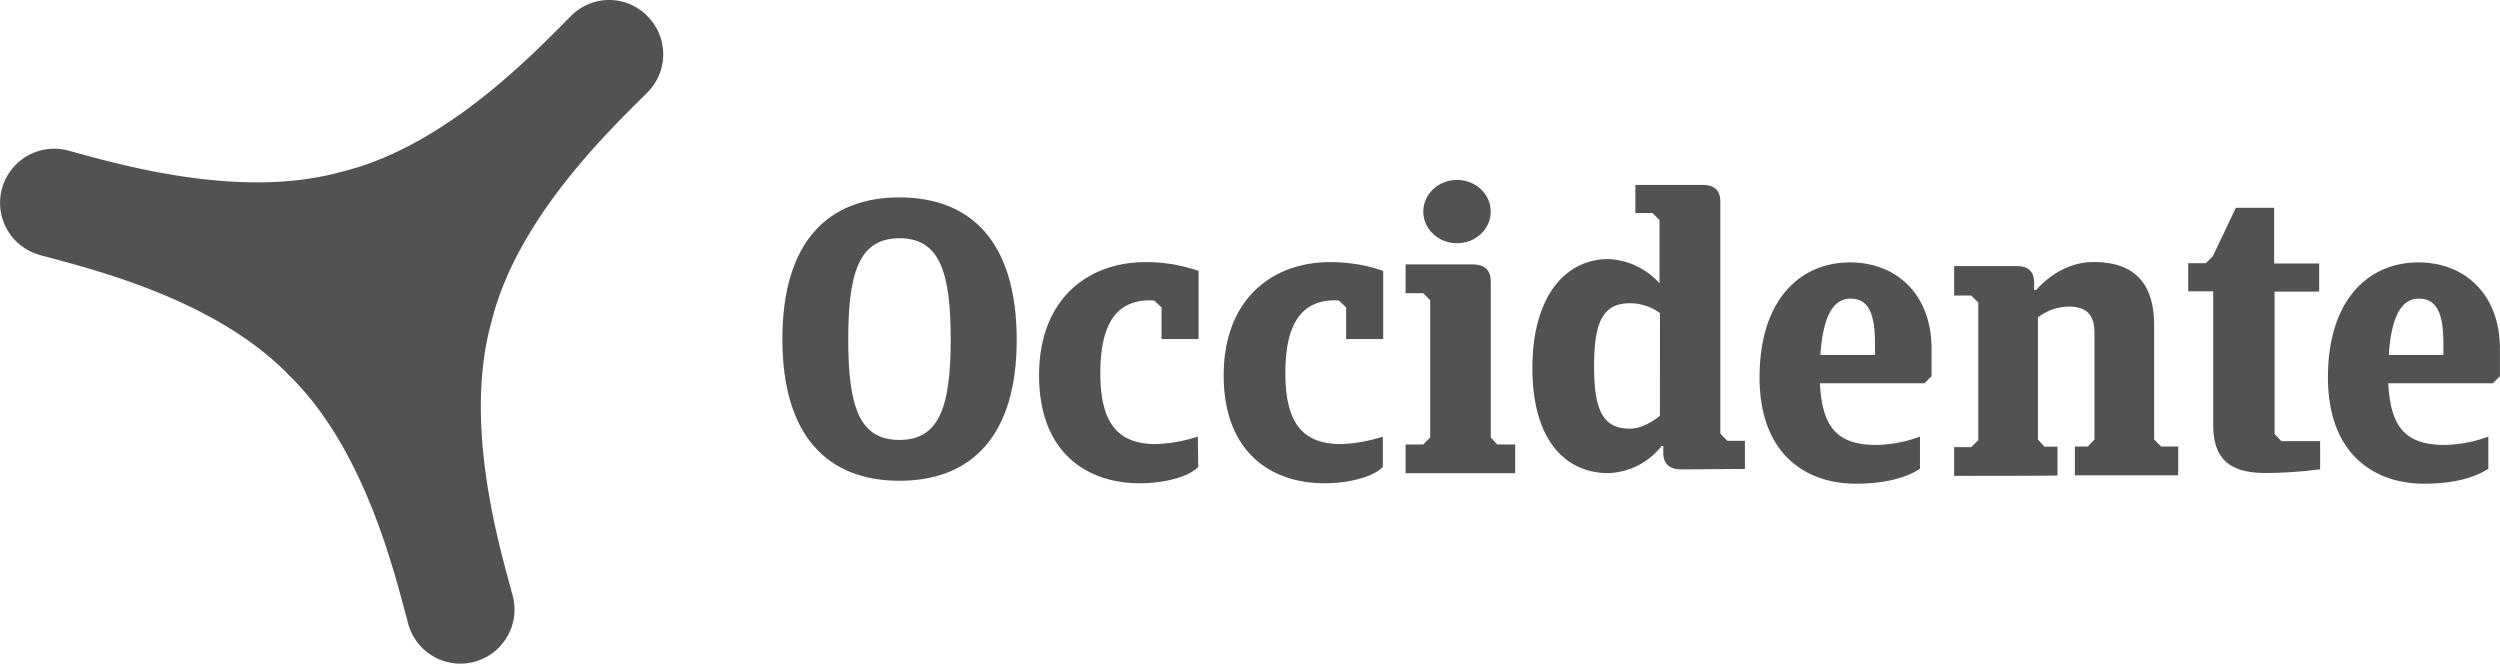 <svg xmlns="http://www.w3.org/2000/svg" viewBox="0 0 710.62 188.62"><defs><style>.cls-1{fill:#545251;}</style></defs><g id="Capa_2" data-name="Capa 2"><g id="Capa_1-2" data-name="Capa 1"><path class="cls-1" d="M82,106.51c21.8,21.09,30.21,56.62,34,70.71a15.38,15.38,0,1,0,29.73-7.93c-3.79-14-14.22-49-5.93-78.18,7.35-29.37,33.88-54.48,44.18-64.79a15.35,15.35,0,0,0,0-21.79,15.22,15.22,0,0,0-21.67,0C152,14.84,127,41.37,97.55,48.71,68.41,57,33.35,46.58,19.37,42.79a15.38,15.38,0,0,0-7.93,29.73c13.86,3.79,49.39,12.2,70.59,34"></path><path class="cls-1" d="M255.67,56.11c-20.25,0-33.28,12.56-33.28,40.27s13,40.28,33.28,40.28S289.08,124.1,289,96.38,275.93,56.11,255.67,56.11Zm0,68.94c-11.37,0-14.56-9.36-14.56-28.67s3.31-28.66,14.56-28.66S270.24,77,270.24,96.38,266.93,125.05,255.67,125.05Z"></path><path class="cls-1" d="M295.35,106.69c0,21.79,13.39,30.68,28.67,30.68,6.63,0,13.62-1.66,16.58-4.62l-.12-8.65a43.41,43.41,0,0,1-11.84,2.13c-10.31,0-15.87-5.21-15.87-20.13,0-13.39,4.14-20.73,14.09-20.73a4.78,4.78,0,0,1,1.3.12l2,1.89v9h10.54V77a45.62,45.62,0,0,0-15-2.49C309.21,74.47,295.35,85,295.35,106.69Z"></path><path class="cls-1" d="M347.83,106.69c0,21.79,13.38,30.68,28.66,30.68,6.63,0,13.62-1.66,16.58-4.62V124.1a43.41,43.41,0,0,1-11.84,2.13c-10.31,0-15.87-5.21-15.87-20.13,0-13.39,4.14-20.73,14.09-20.73a4.33,4.33,0,0,1,1.18.12l2,1.89v9h10.54V77a45.62,45.62,0,0,0-15-2.49C361.68,74.47,347.83,85,347.83,106.69Z"></path><path class="cls-1" d="M423.75,124.34V80.16c0-2.37-.71-5-5.21-5h-19v8.18h5l2,2v39l-2,2h-5v8.17h31.15v-8.17h-5.1Z"></path><ellipse class="cls-1" cx="414.15" cy="60.14" rx="9.59" ry="9"></ellipse><path class="cls-1" d="M489,123.27V57.42c0-2.37-.71-4.86-5.21-4.86H464.85v8h4.86l2,2V80.51a20.78,20.78,0,0,0-14.57-6.87c-11.73,0-21.56,10-21.56,31s9.83,29.84,21.56,29.84a20.1,20.1,0,0,0,15.16-7.7h.48v1.78c0,2.25.71,4.86,5.21,4.86l18-.12v-8h-5Zm-17.17-5.09c-3.08,2.49-6.16,3.67-8.53,3.67-7.58,0-10.19-5.09-10.19-17.77s2.61-17.88,10.19-17.88A14.28,14.28,0,0,1,471.84,89Z"></path><path class="cls-1" d="M525.85,74.59c-14.1,0-25.7,10.54-25.7,32.69,0,21.56,12.91,30.21,27.36,30.21,9.59,0,15.28-2.26,18.24-4.27V124.1a37.59,37.59,0,0,1-12.44,2.37c-10.78,0-15.4-4.74-16-17.53h29.73l2-2V99.11C549.06,84,539.35,74.59,525.85,74.59Zm7.11,26.3H517.44c.71-10.31,3.32-16,8.53-16s7,4.26,7,13Z"></path><path class="cls-1" d="M612.31,124.93V92.48c0-10-3.9-18-17.17-18-8.76,0-14.57,5.92-16.35,7.94h-.59V80.63c0-2.37-.59-5-5.09-5H555.46V84h4.86l2,2v39.09l-2,2h-4.86v8.17s29.38,0,29.38-.11v-8.18h-3.68l-1.89-2V90.23A14.62,14.62,0,0,1,588,87.15c7,0,7.35,4.62,7.35,7.93v29.85l-1.9,2h-3.67v8.18h29.37v-8.18h-4.85Z"></path><path class="cls-1" d="M646.55,123.39V82.88h12.67v-8H646.43V59.07h-10.9L629,72.81l-2,2h-5v8h7.1v37.9c0,10.19,5.1,13.74,15,13.74a121.69,121.69,0,0,0,15.39-1.06V125.4h-11Z"></path><path class="cls-1" d="M687.41,74.59c-14.1,0-25.7,10.54-25.7,32.69,0,21.56,12.91,30.21,27.36,30.21,9.59,0,15.28-2.26,18.24-4.27V124.1a37.59,37.59,0,0,1-12.44,2.37c-10.78,0-15.4-4.74-16-17.53h29.73l2-2V99.11C710.62,84,700.91,74.59,687.41,74.59Zm7.11,26.3H679c.71-10.31,3.32-16,8.53-16s7,4.26,7,13Z"></path></g></g></svg>